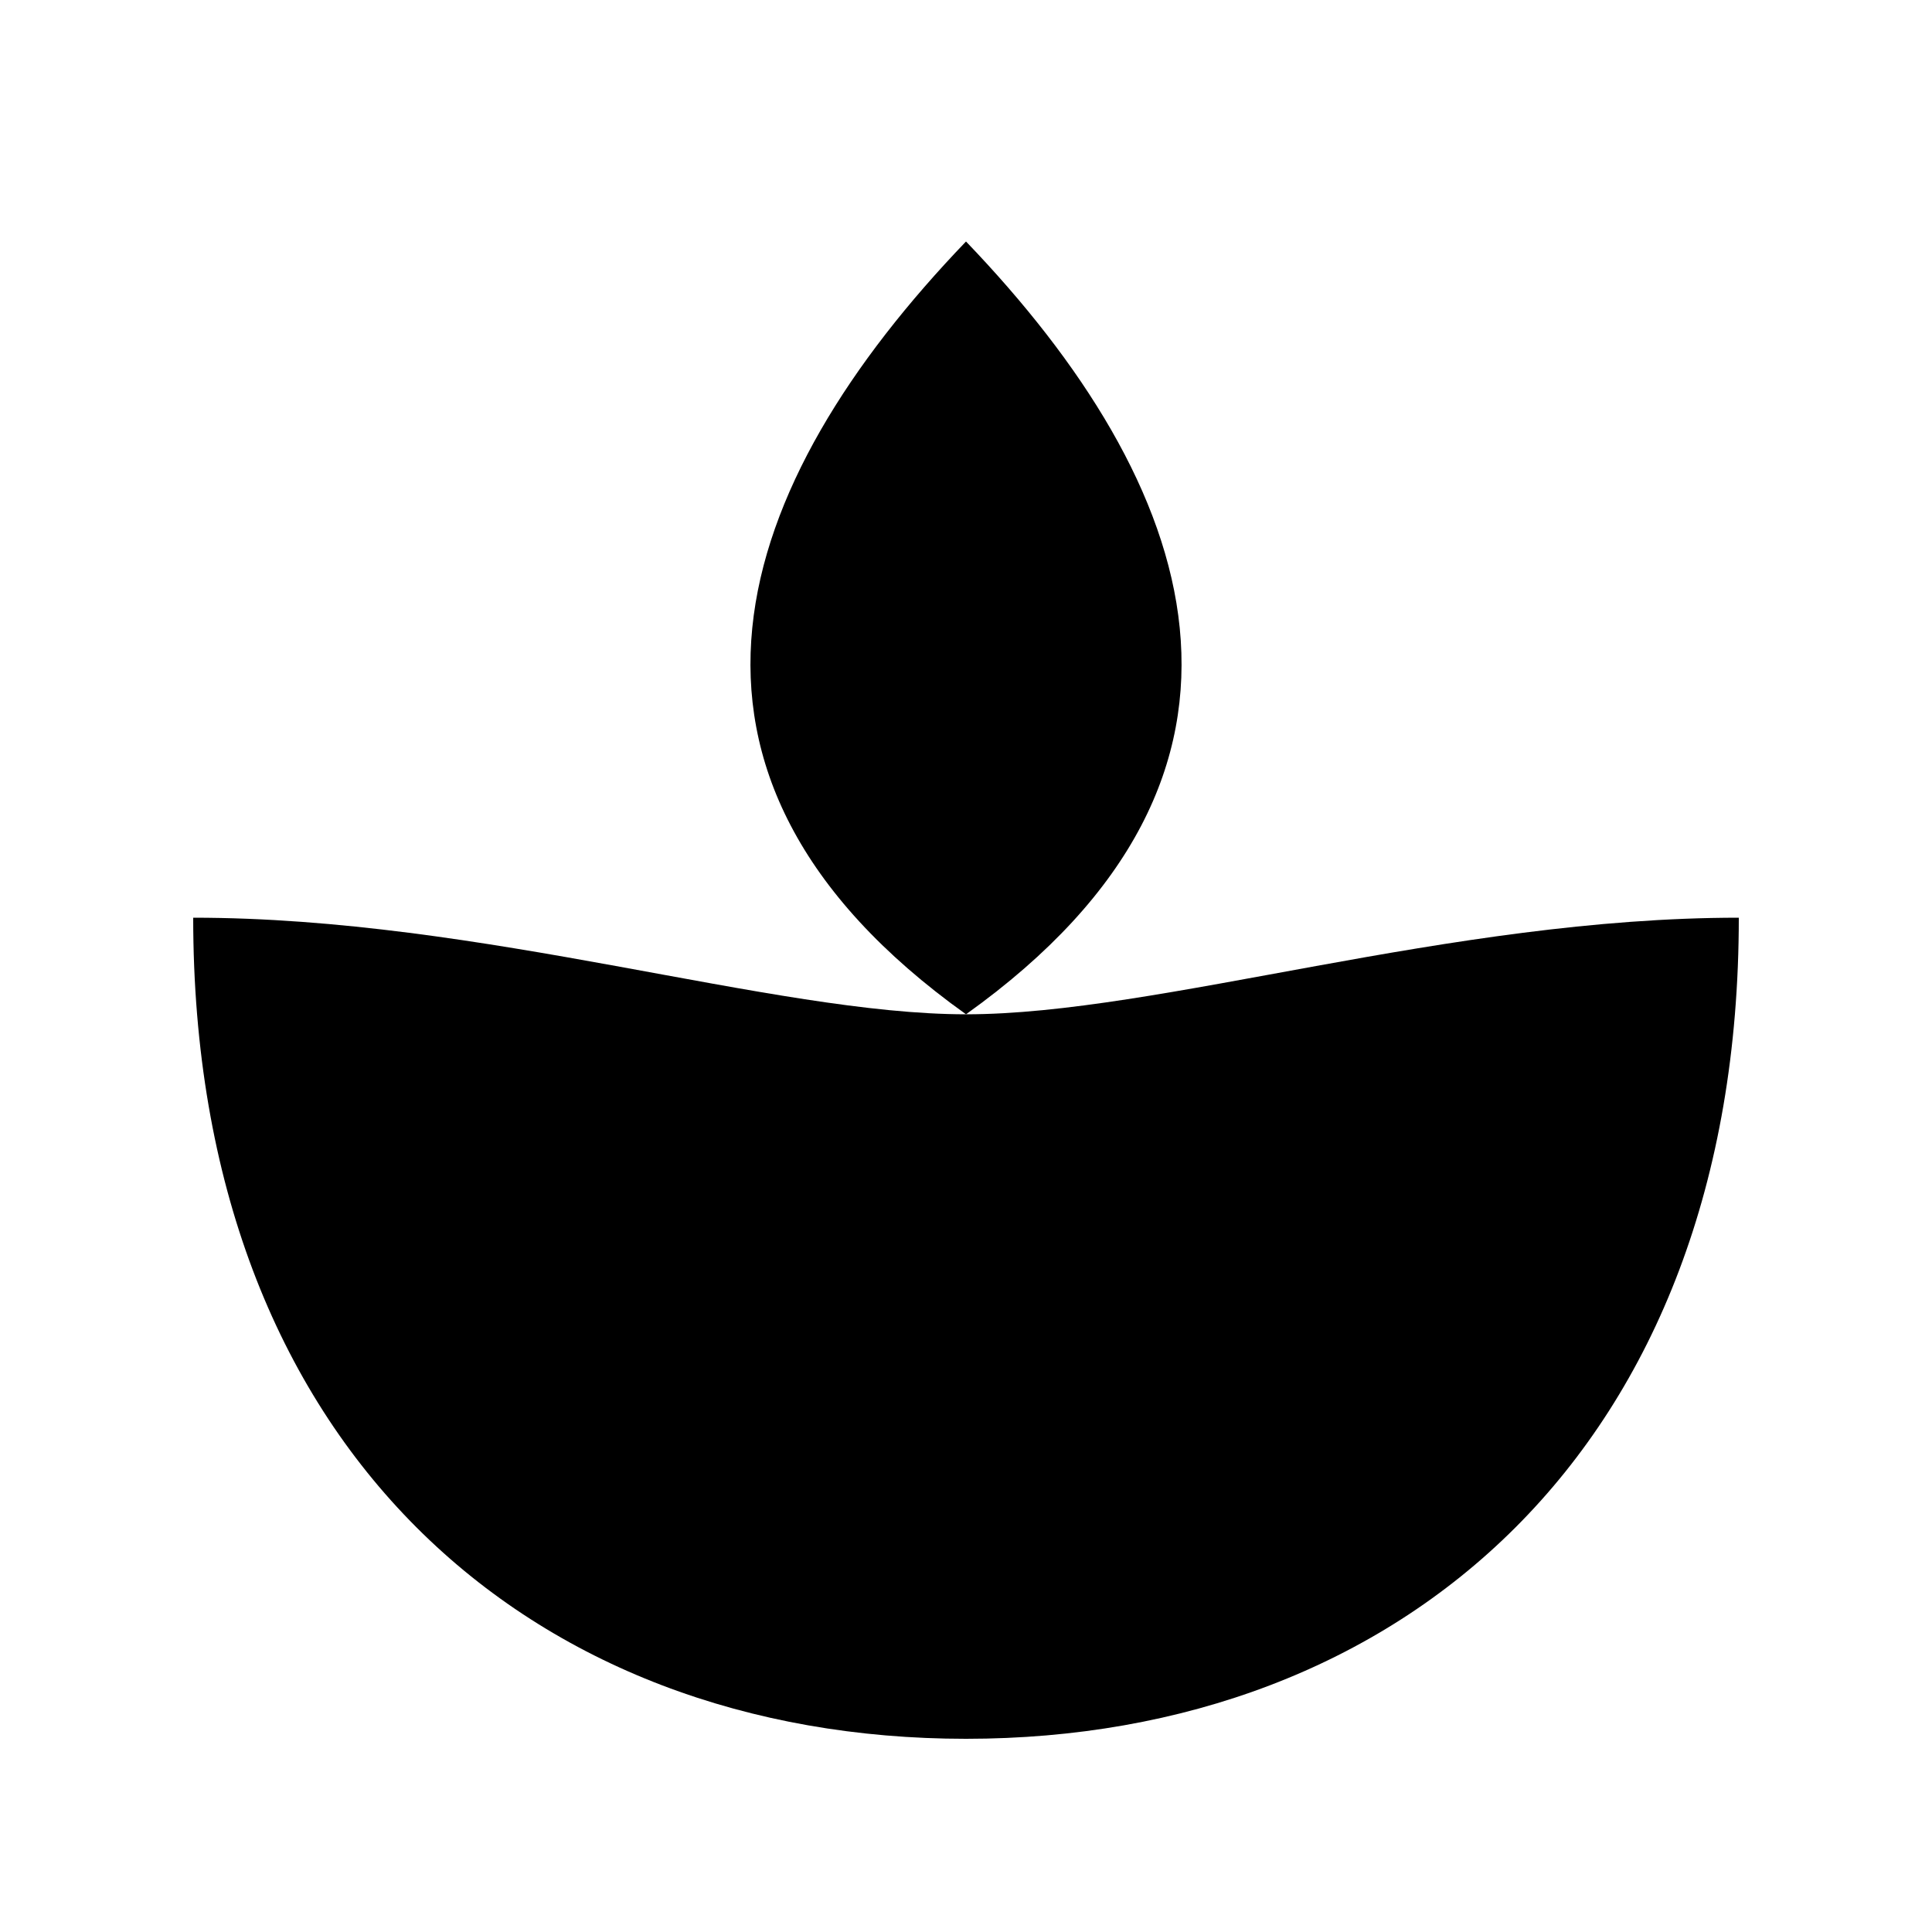 <svg width="32" height="32" viewBox="2 2 20 20" fill="none" xmlns="http://www.w3.org/2000/svg">
  <path d="M12 4.5C9.6 7 8.5 10 12 12.5C15.5 10 14.4 7 12 4.5Z" fill="#000000"/>
  <path d="M4 11.5C7 11.5 10 12.5 12 12.5C14 12.5 17 11.5 20 11.5C20 17 16.5 20 12 20C7.5 20 4 17 4 11.5Z" fill="#000000"/>
</svg>

